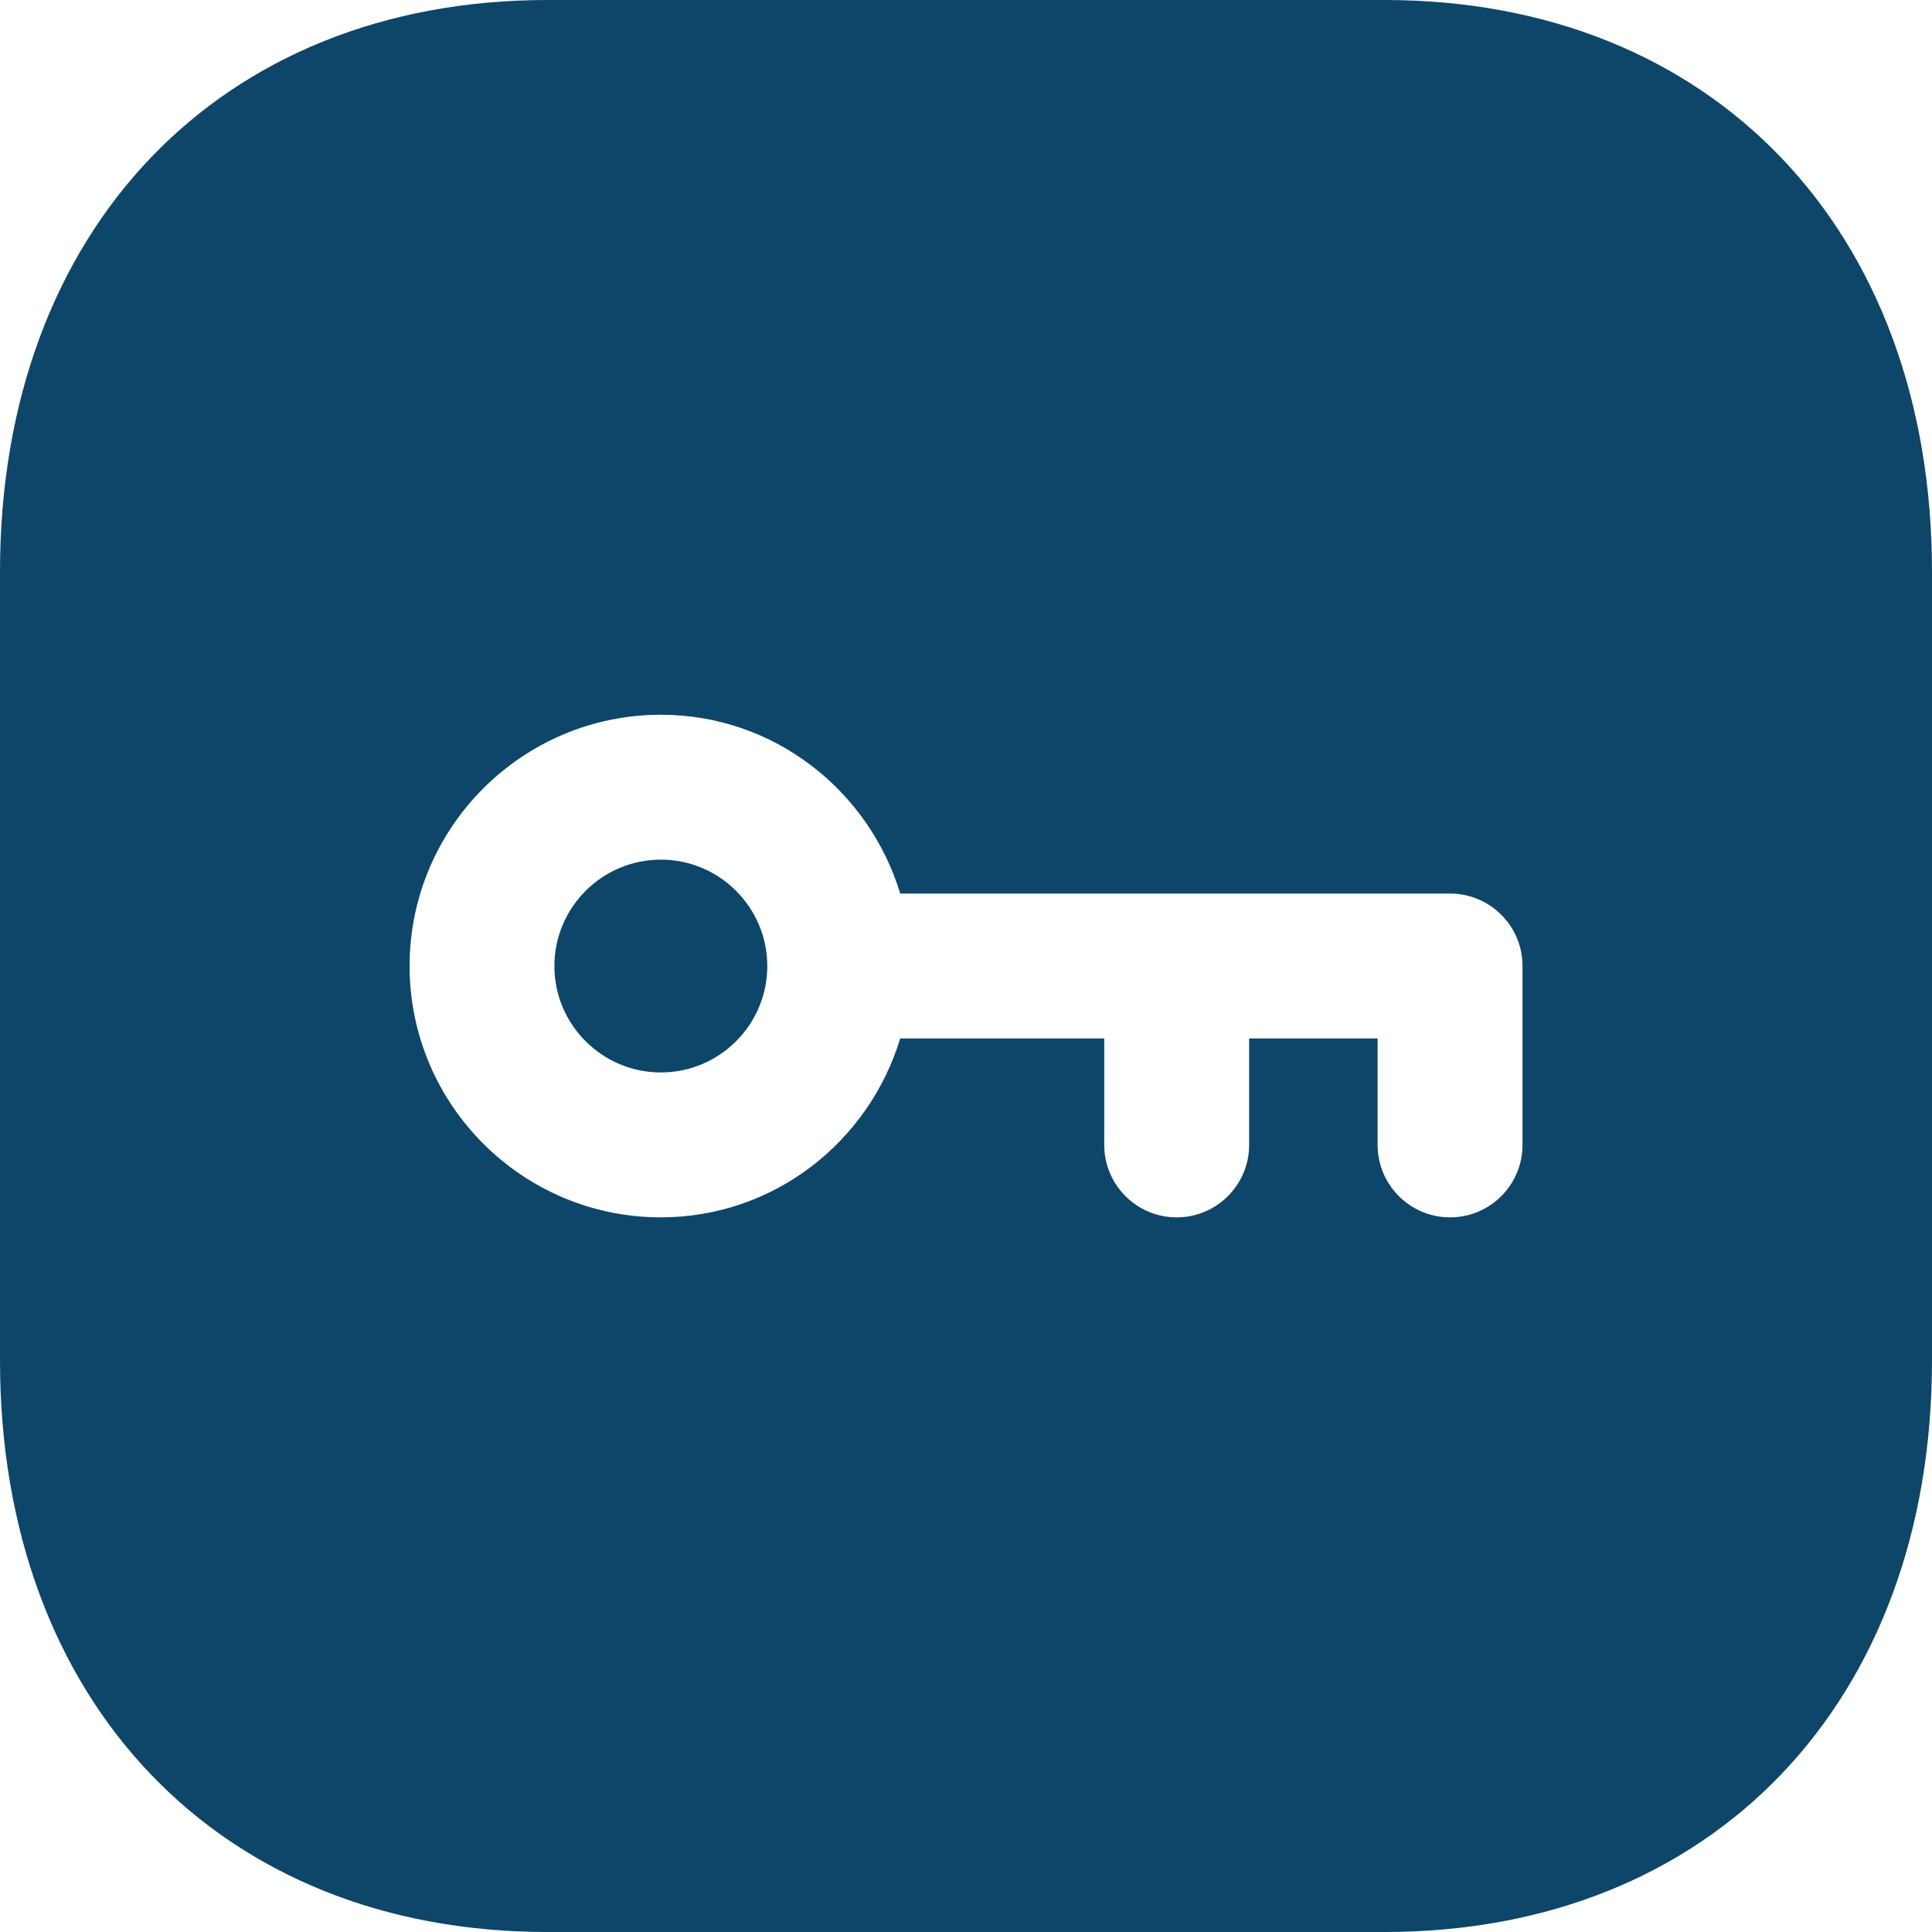 <svg width="60" height="60" viewBox="0 0 60 60" fill="none" xmlns="http://www.w3.org/2000/svg">
<path d="M43.005 0C53.169 0 60 7.134 60 17.751V42.252C60 52.869 53.169 60 43.002 60H16.998C6.831 60 0 52.869 0 42.252V17.751C0 7.134 6.831 0 16.998 0H43.005ZM20.523 22.197C16.221 22.197 12.72 25.698 12.72 30C12.72 34.305 16.221 37.806 20.523 37.806C24.039 37.806 26.985 35.454 27.957 32.25H34.293V35.556C34.293 36.798 35.301 37.806 36.543 37.806C37.785 37.806 38.793 36.798 38.793 35.556V32.25H42.783V35.556C42.783 36.798 43.791 37.806 45.033 37.806C46.275 37.806 47.283 36.798 47.283 35.556V30C47.283 28.758 46.275 27.75 45.033 27.75H27.957C26.985 24.549 24.039 22.197 20.523 22.197ZM20.523 26.697C22.344 26.697 23.829 28.179 23.829 30.003C23.829 31.824 22.344 33.306 20.523 33.306C18.702 33.306 17.217 31.824 17.217 30.003C17.217 28.179 18.702 26.697 20.523 26.697Z" fill="#0E4669"/>
</svg>
